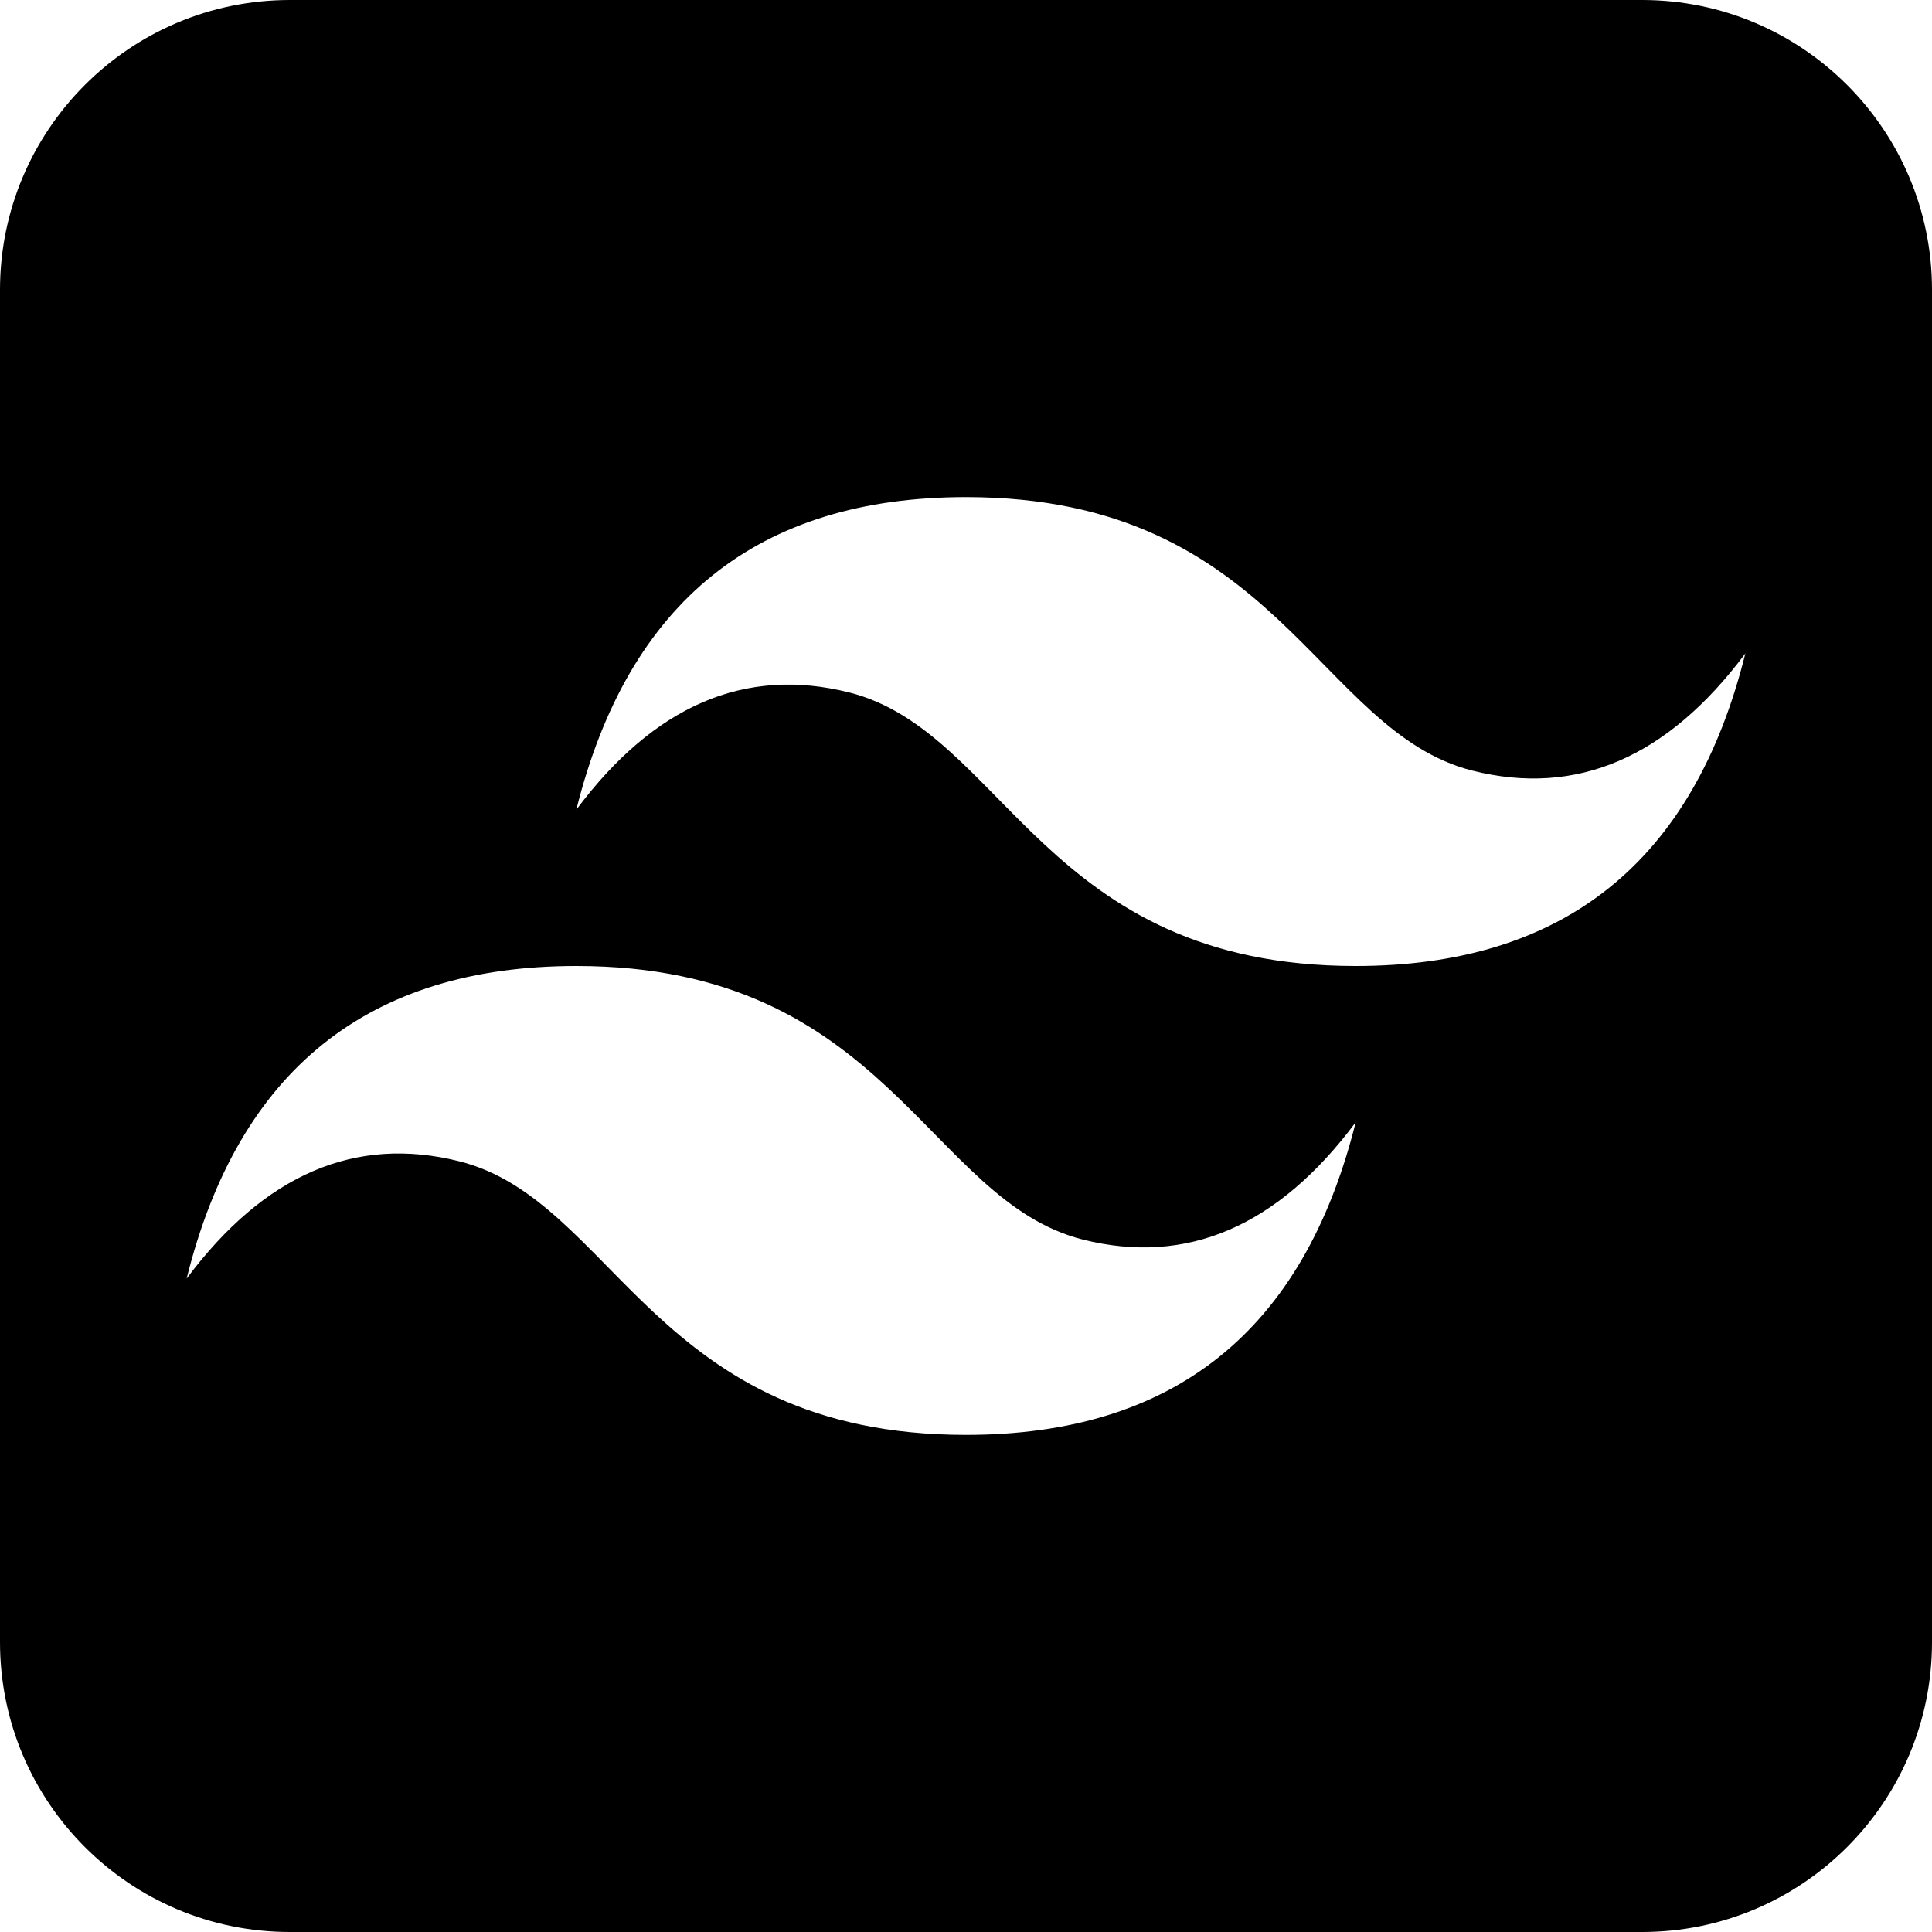 <?xml version="1.0" encoding="utf-8"?>
<!-- Generator: Adobe Illustrator 26.4.1, SVG Export Plug-In . SVG Version: 6.00 Build 0)  -->
<svg version="1.1" id="Layer_1" xmlns="http://www.w3.org/2000/svg" xmlns:xlink="http://www.w3.org/1999/xlink" x="0px" y="0px"
	 viewBox="0 0 1000 1000" style="enable-background:new 0 0 1000 1000;" xml:space="preserve">
<path d="M850,0H150C67.2,0,0,67.2,0,150v700c0,82.8,67.2,150,150,150h700c82.8,0,150-67.2,150-150V150C1000,67.2,932.8,0,850,0z
	 M500,742.7c-161.4,0-181.6-121.3-262.2-141.6c-53.8-13.5-100.9,6.7-141.2,60.7C123.4,553.9,190.7,500,298.3,500
	c161.4,0,181.6,121.3,262.2,141.6c53.8,13.5,100.9-6.7,141.2-60.7C674.8,688.8,607.6,742.7,500,742.7z M701.7,500
	c-161.4,0-181.6-121.3-262.2-141.6c-53.8-13.5-100.9,6.7-141.2,60.7c26.9-107.9,94.1-161.8,201.7-161.8
	c161.4,0,181.6,121.3,262.2,141.6c53.8,13.5,100.9-6.7,141.2-60.7C876.6,446.1,809.3,500,701.7,500z"/>
</svg>

